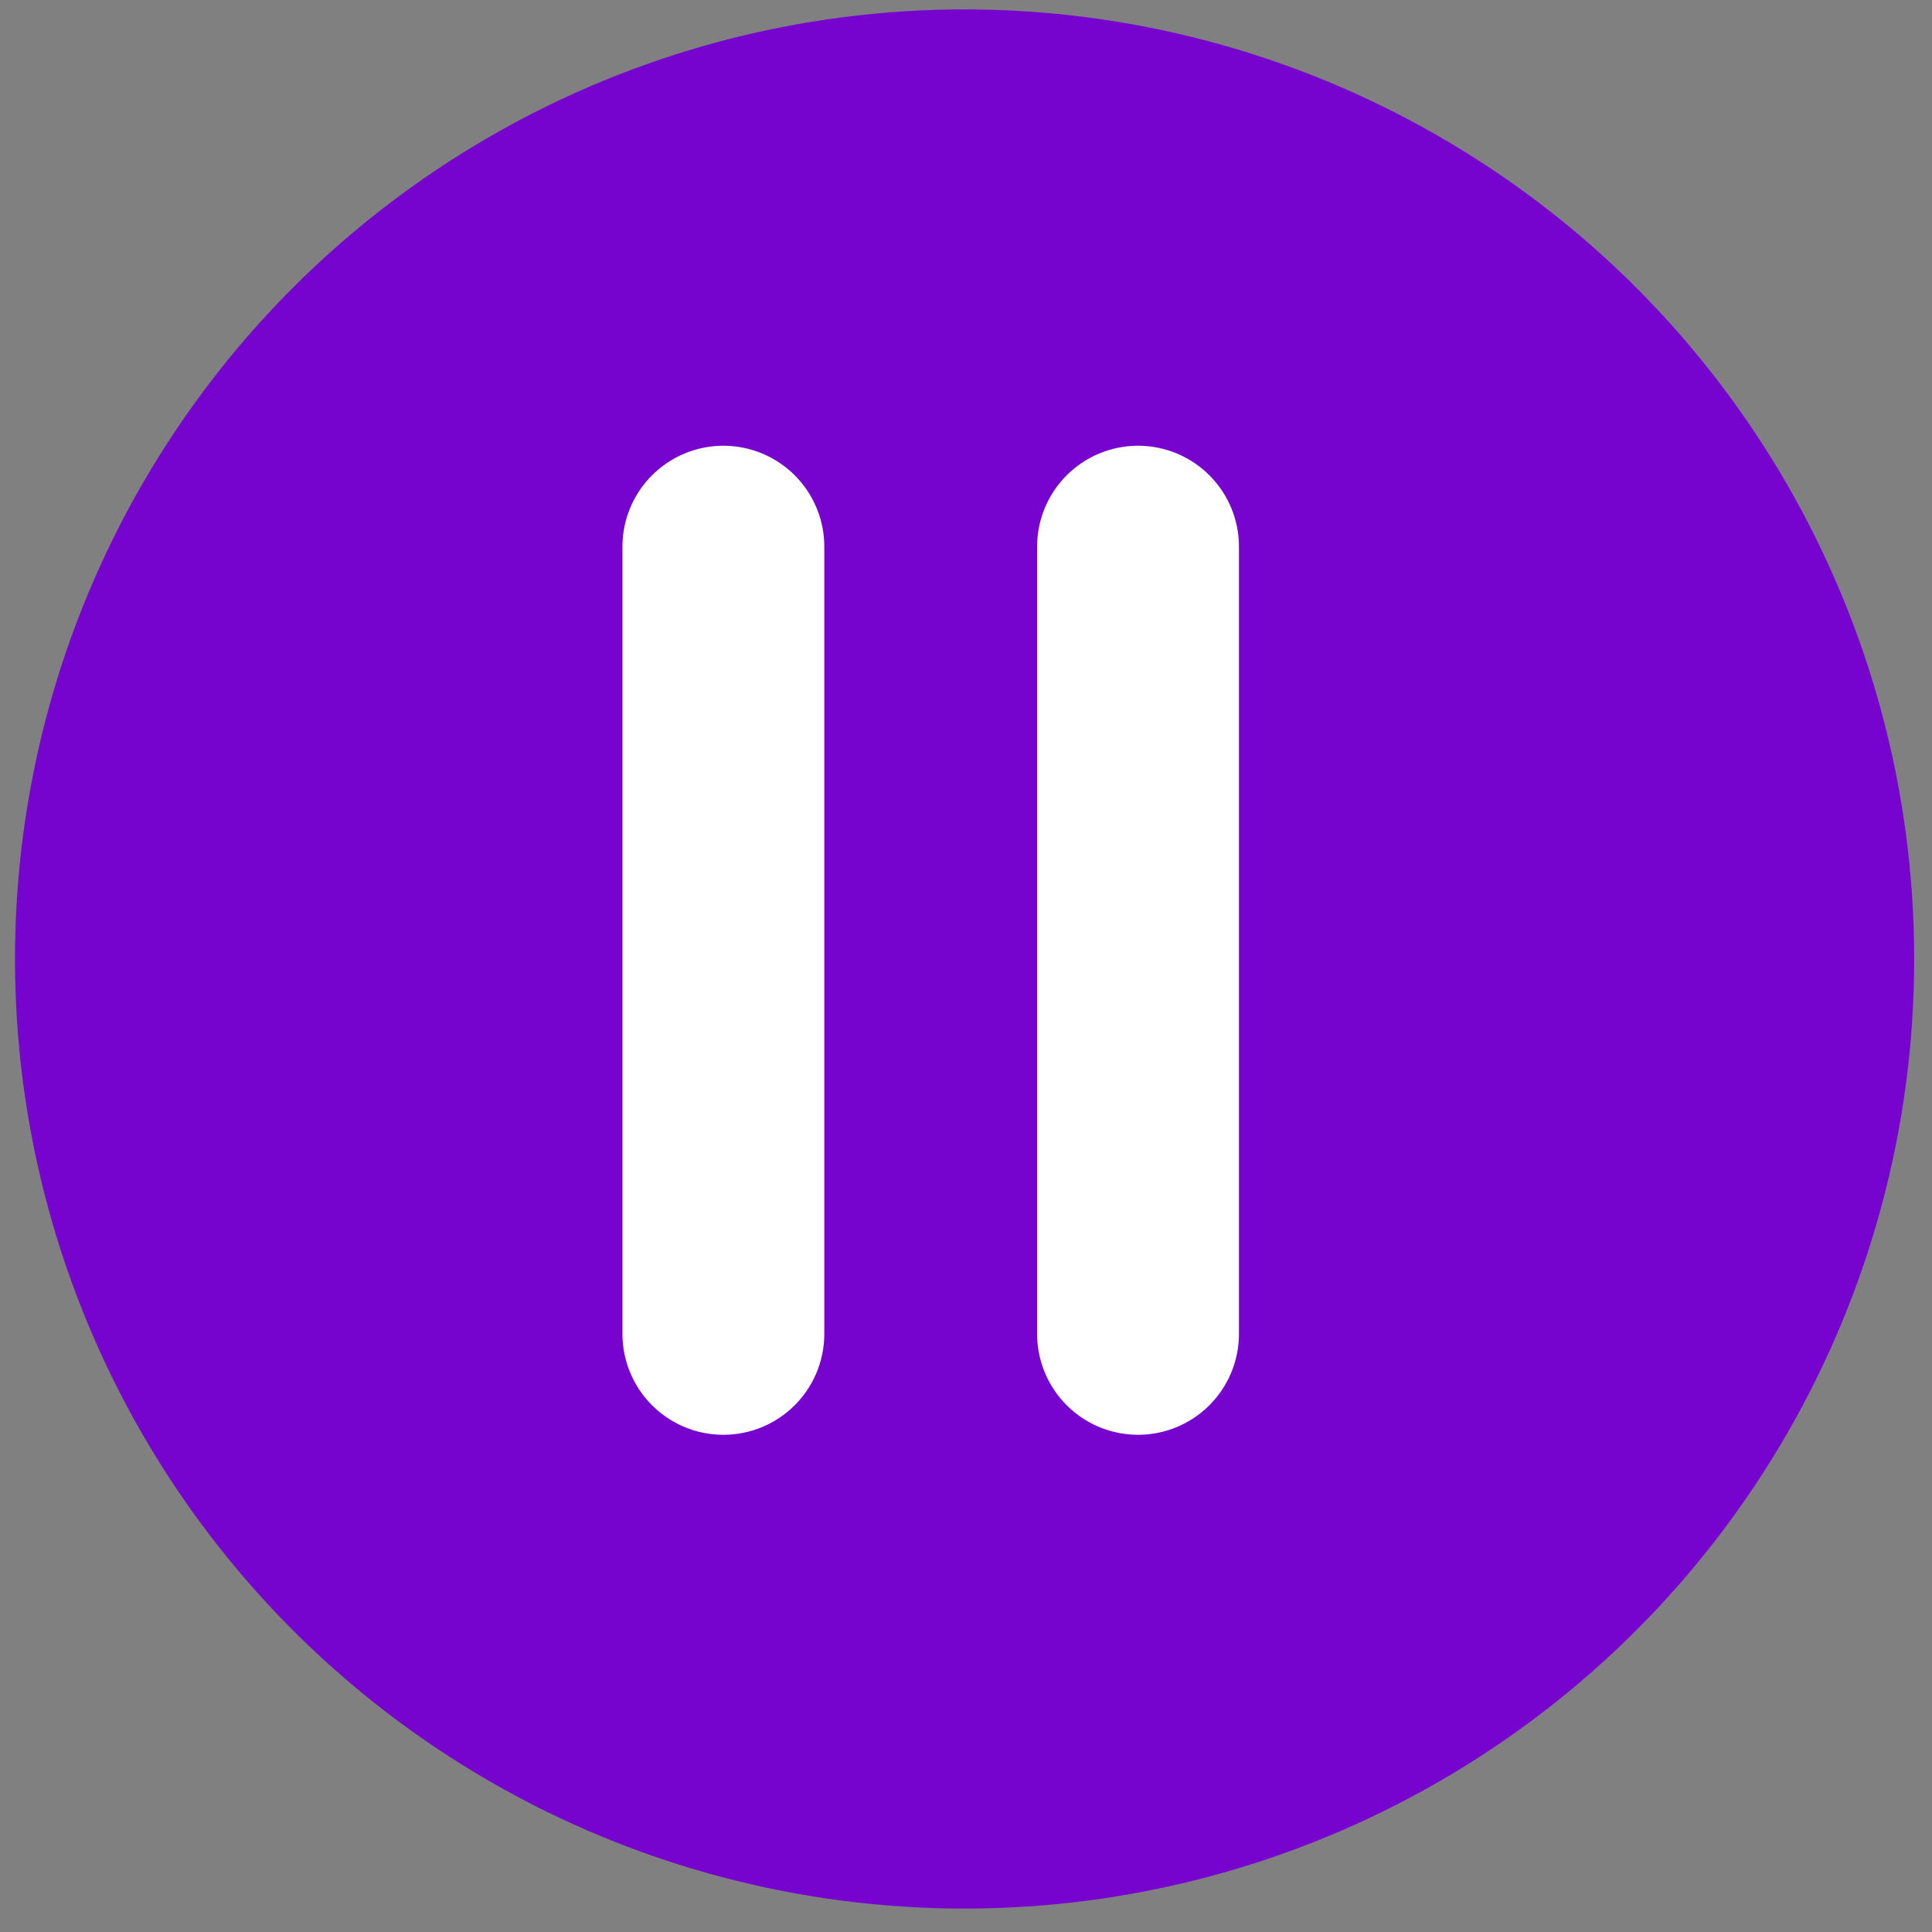 <?xml version="1.0" encoding="UTF-8"?> <svg xmlns="http://www.w3.org/2000/svg" width="67" height="67" viewBox="0 0 67 67" fill="none"><rect x="0" y="0" width="67" height="67" fill="#808080" stroke="none"/><circle cx="33.451" cy="33.257" r="32.931" fill="#7604CE"></circle><line x1="25.086" y1="46.257" x2="25.086" y2="18.958" stroke="white" stroke-width="7" stroke-linecap="round"></line><line x1="39.466" y1="46.257" x2="39.466" y2="18.958" stroke="white" stroke-width="7" stroke-linecap="round"></line></svg> 